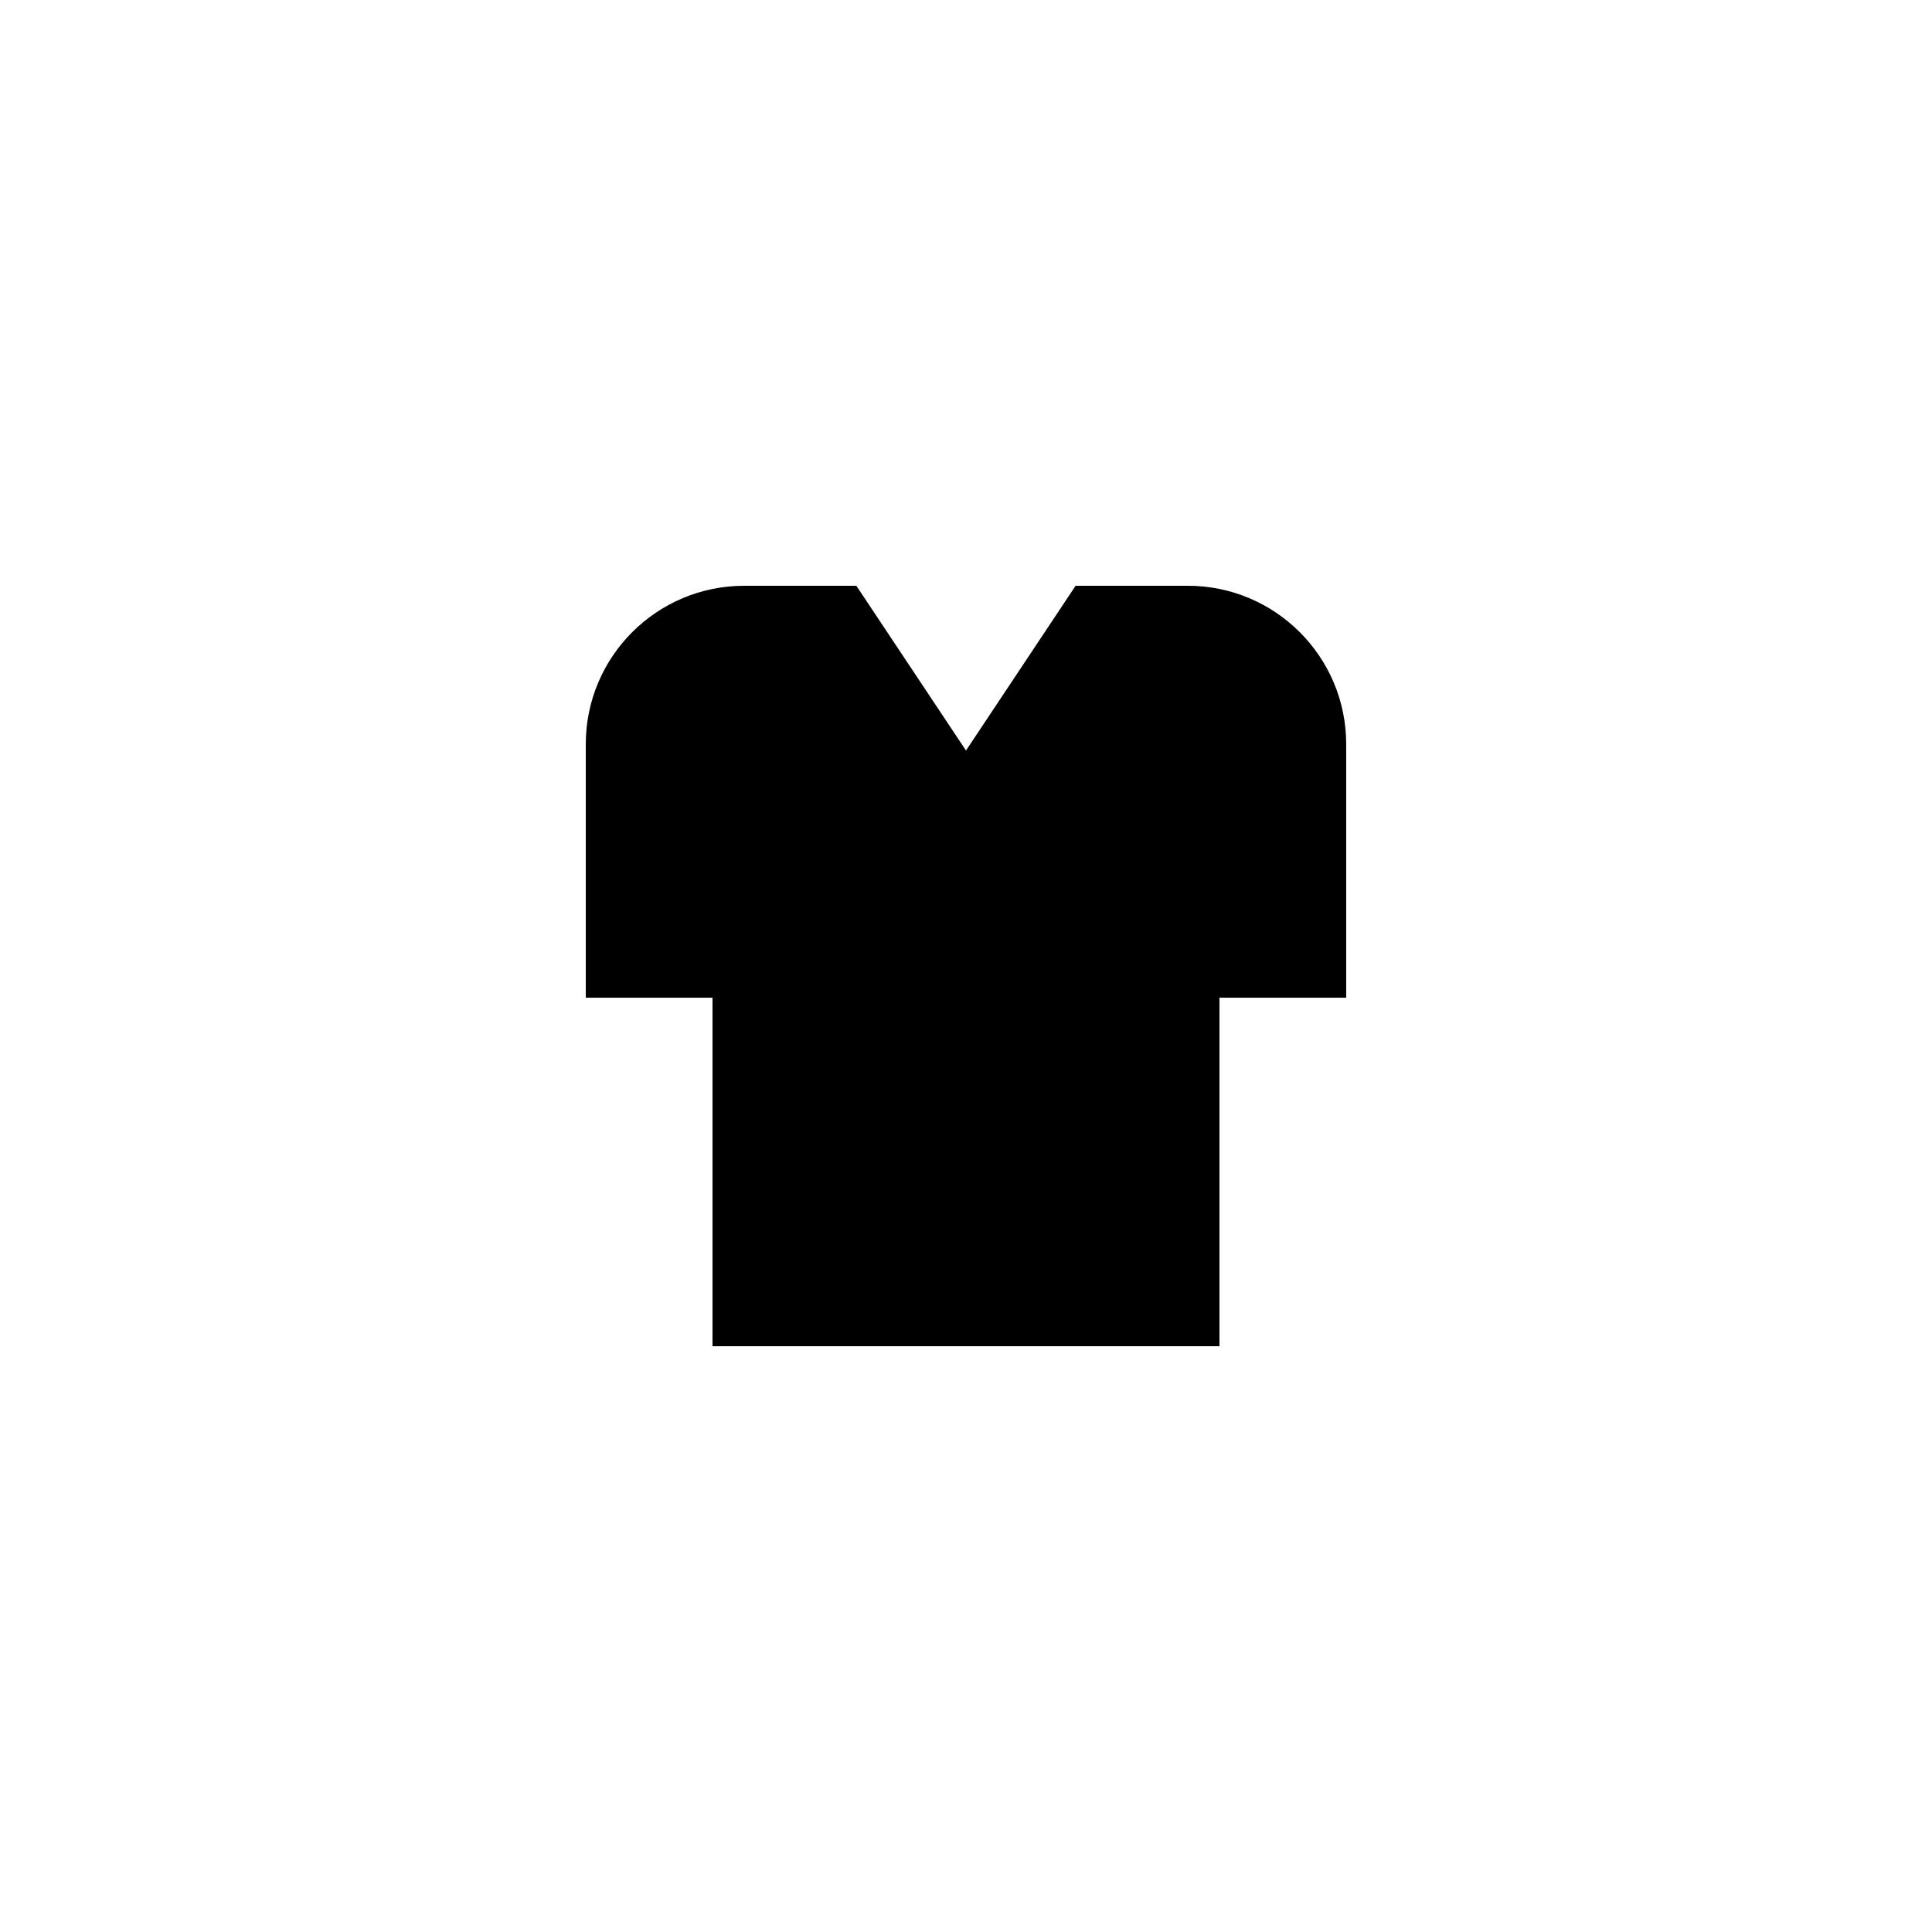 <?xml version="1.0" encoding="UTF-8"?>
<!-- Uploaded to: SVG Repo, www.svgrepo.com, Generator: SVG Repo Mixer Tools -->
<svg fill="#000000" width="800px" height="800px" version="1.1" viewBox="144 144 512 512" xmlns="http://www.w3.org/2000/svg">
 <path d="m332.82 500.76h134.35v-92.367h33.586v-67.176c0-23.176-18.809-41.984-41.984-41.984h-29.727l-29.047 43.664-29.055-43.66h-29.723c-23.176 0-41.984 18.809-41.984 41.984v67.176h33.586z"/>
</svg>